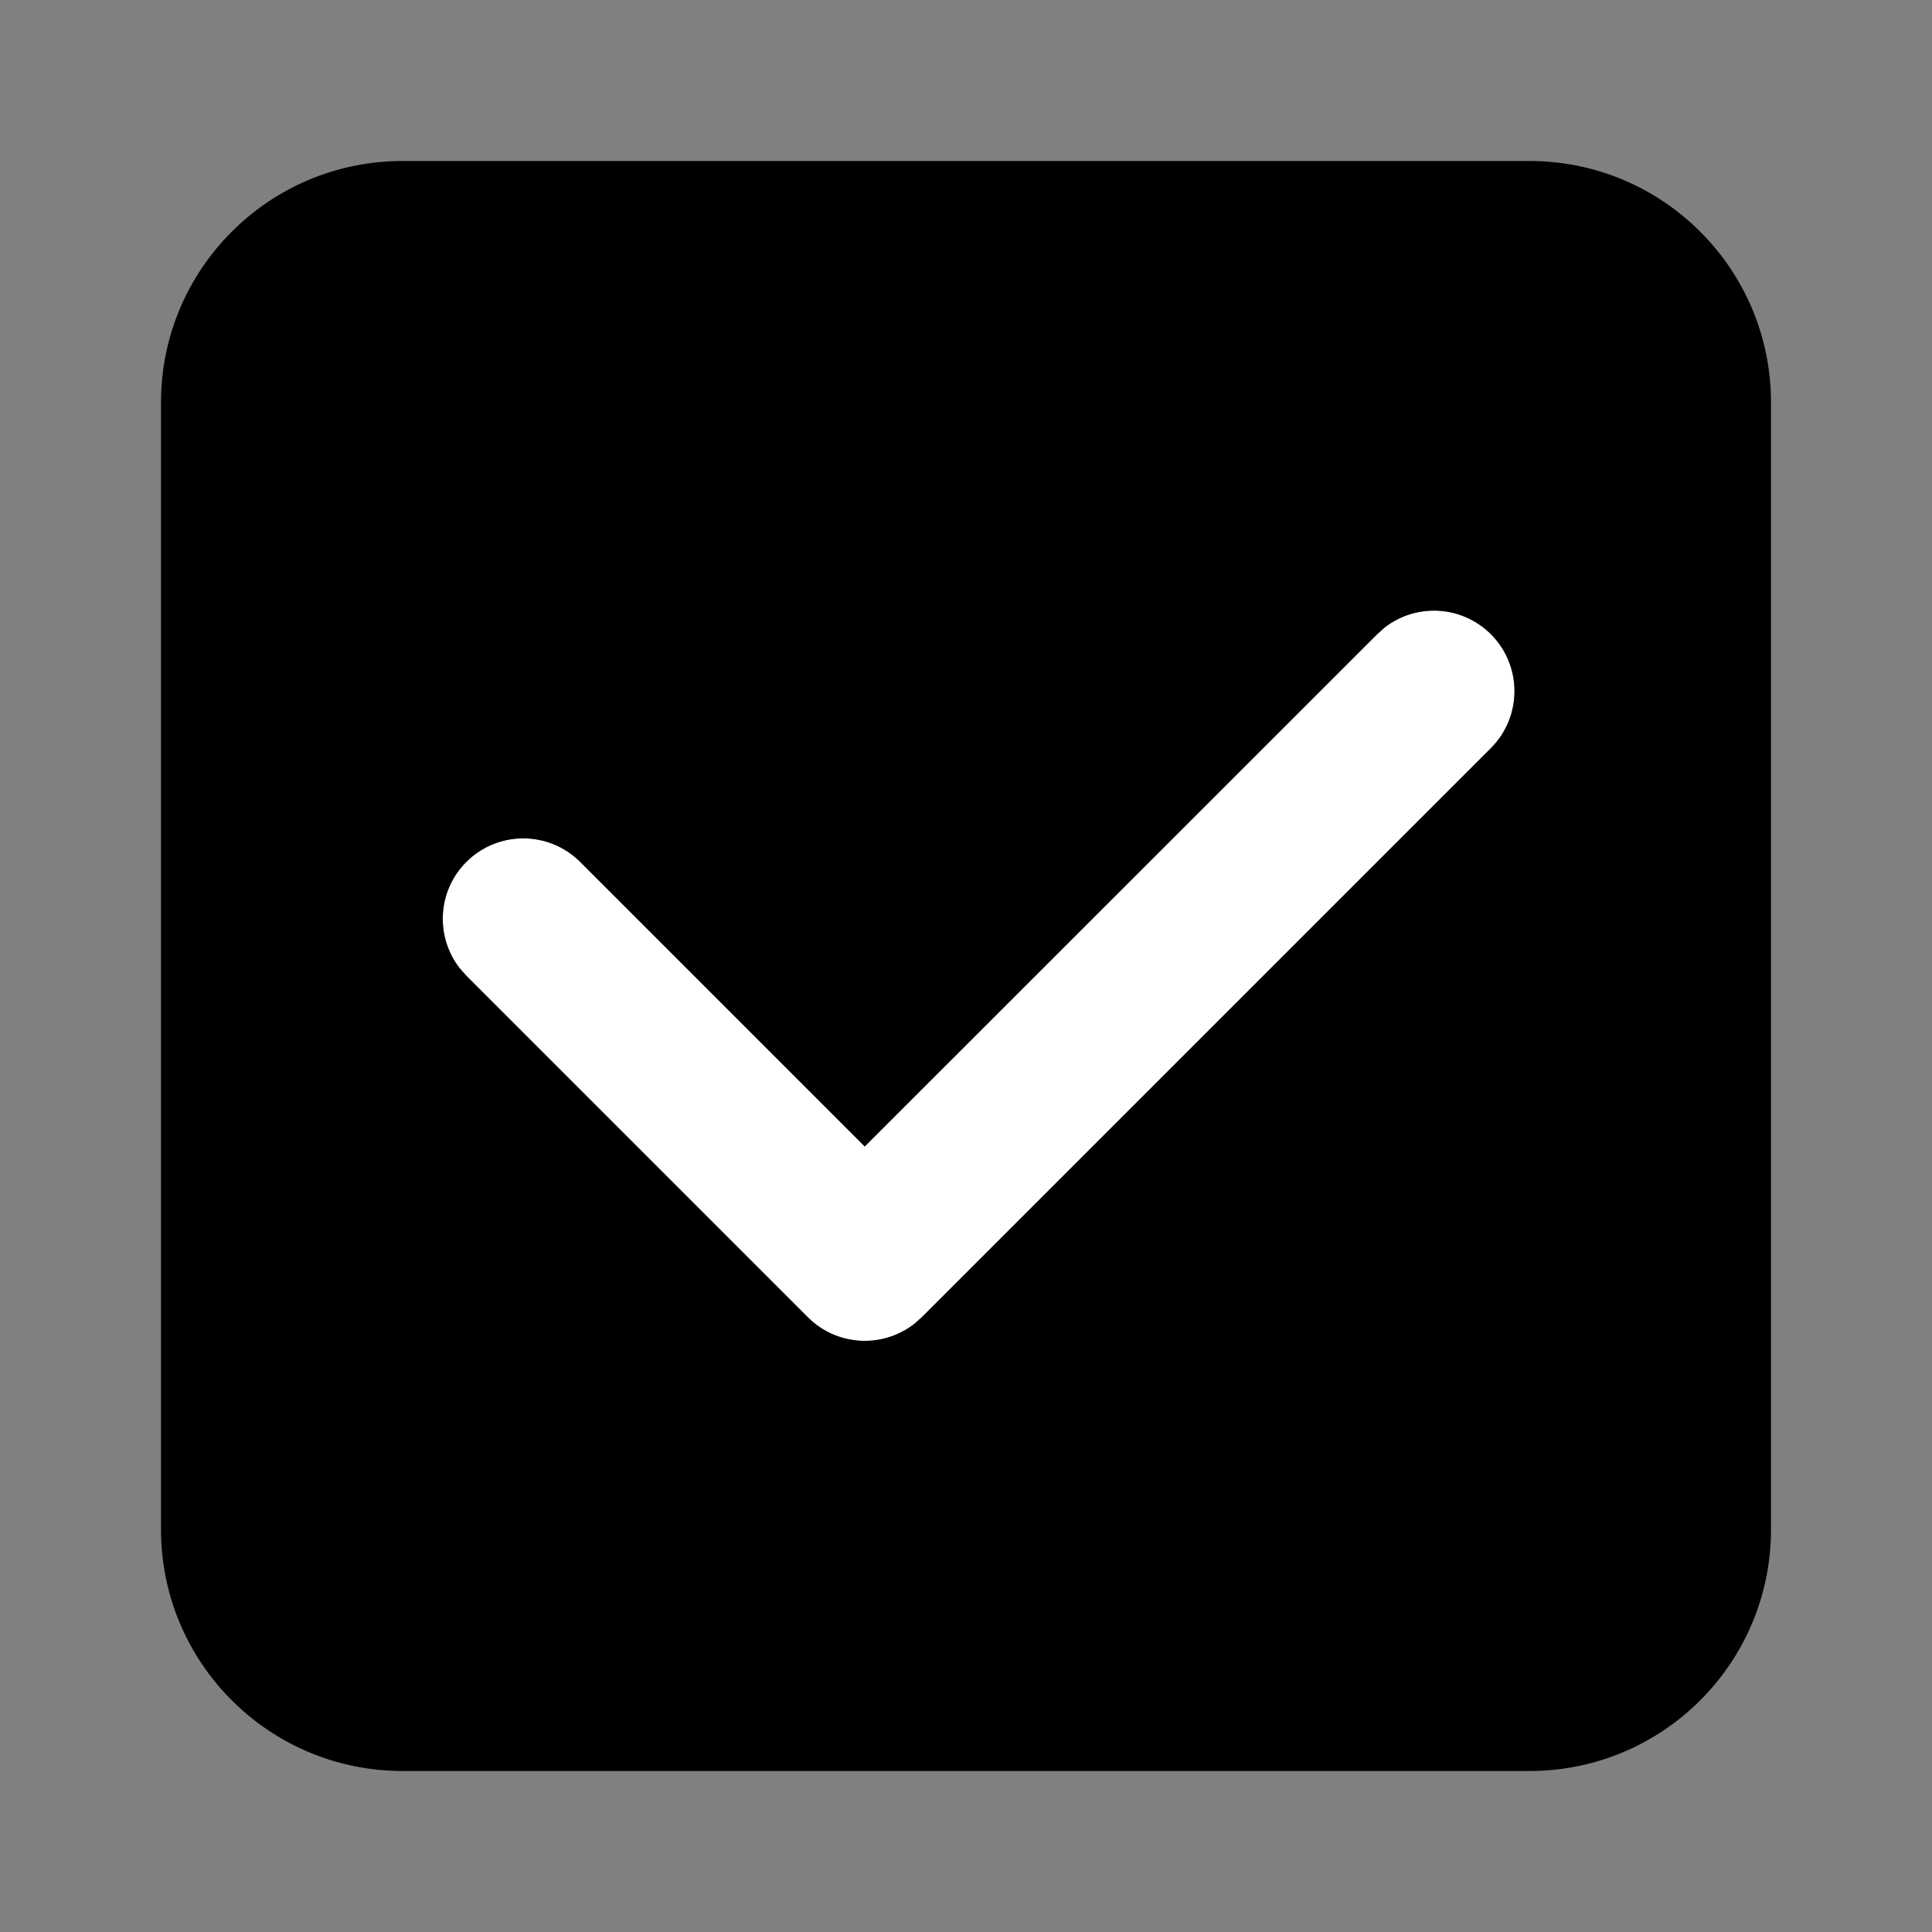<?xml version="1.0" encoding="UTF-8"?>
<svg viewBox="0 0 24 24" version="1.1" xmlns="http://www.w3.org/2000/svg" xmlns:xlink="http://www.w3.org/1999/xlink">
    <rect x="0" y="0" width="24" height="24" fill="#808080" stroke="none"/>
    <g id="S12组件" stroke="none" stroke-width="1" fill-rule="evenodd">
        <g id="CheckBox复选框_选中@1x">
            <rect id="矩形" opacity="0" x="0" y="0"></rect>
            <path d="M18.521,7.879 C18.16,7.518 17.593,7.49 17.201,7.795 L17.107,7.879 L10.742,14.242 L7.207,10.707 C6.817,10.317 6.183,10.317 5.793,10.707 C5.432,11.068 5.405,11.635 5.71,12.027 L5.793,12.121 L10.036,16.364 C10.396,16.724 10.963,16.752 11.356,16.447 L11.45,16.364 L18.521,9.293 C18.911,8.902 18.911,8.269 18.521,7.879 Z" id="路径" fill="#FFFFFF" fill-rule="nonzero"></path>
            <path d="M19,2 C20.657,2 22,3.343 22,5 L22,19 C22,20.657 20.657,22 19,22 L5,22 C3.343,22 2,20.657 2,19 L2,5 C2,3.343 3.343,2 5,2 L19,2 Z M18.521,7.879 C18.16,7.518 17.593,7.49 17.201,7.795 L17.107,7.879 L10.742,14.242 L7.207,10.707 C6.817,10.317 6.183,10.317 5.793,10.707 C5.432,11.068 5.405,11.635 5.71,12.027 L5.793,12.121 L10.036,16.364 C10.396,16.724 10.963,16.752 11.356,16.447 L11.45,16.364 L18.521,9.293 C18.911,8.902 18.911,8.269 18.521,7.879 Z" id="形状备份" fill-rule="nonzero"></path>
        </g>
    </g>
</svg>